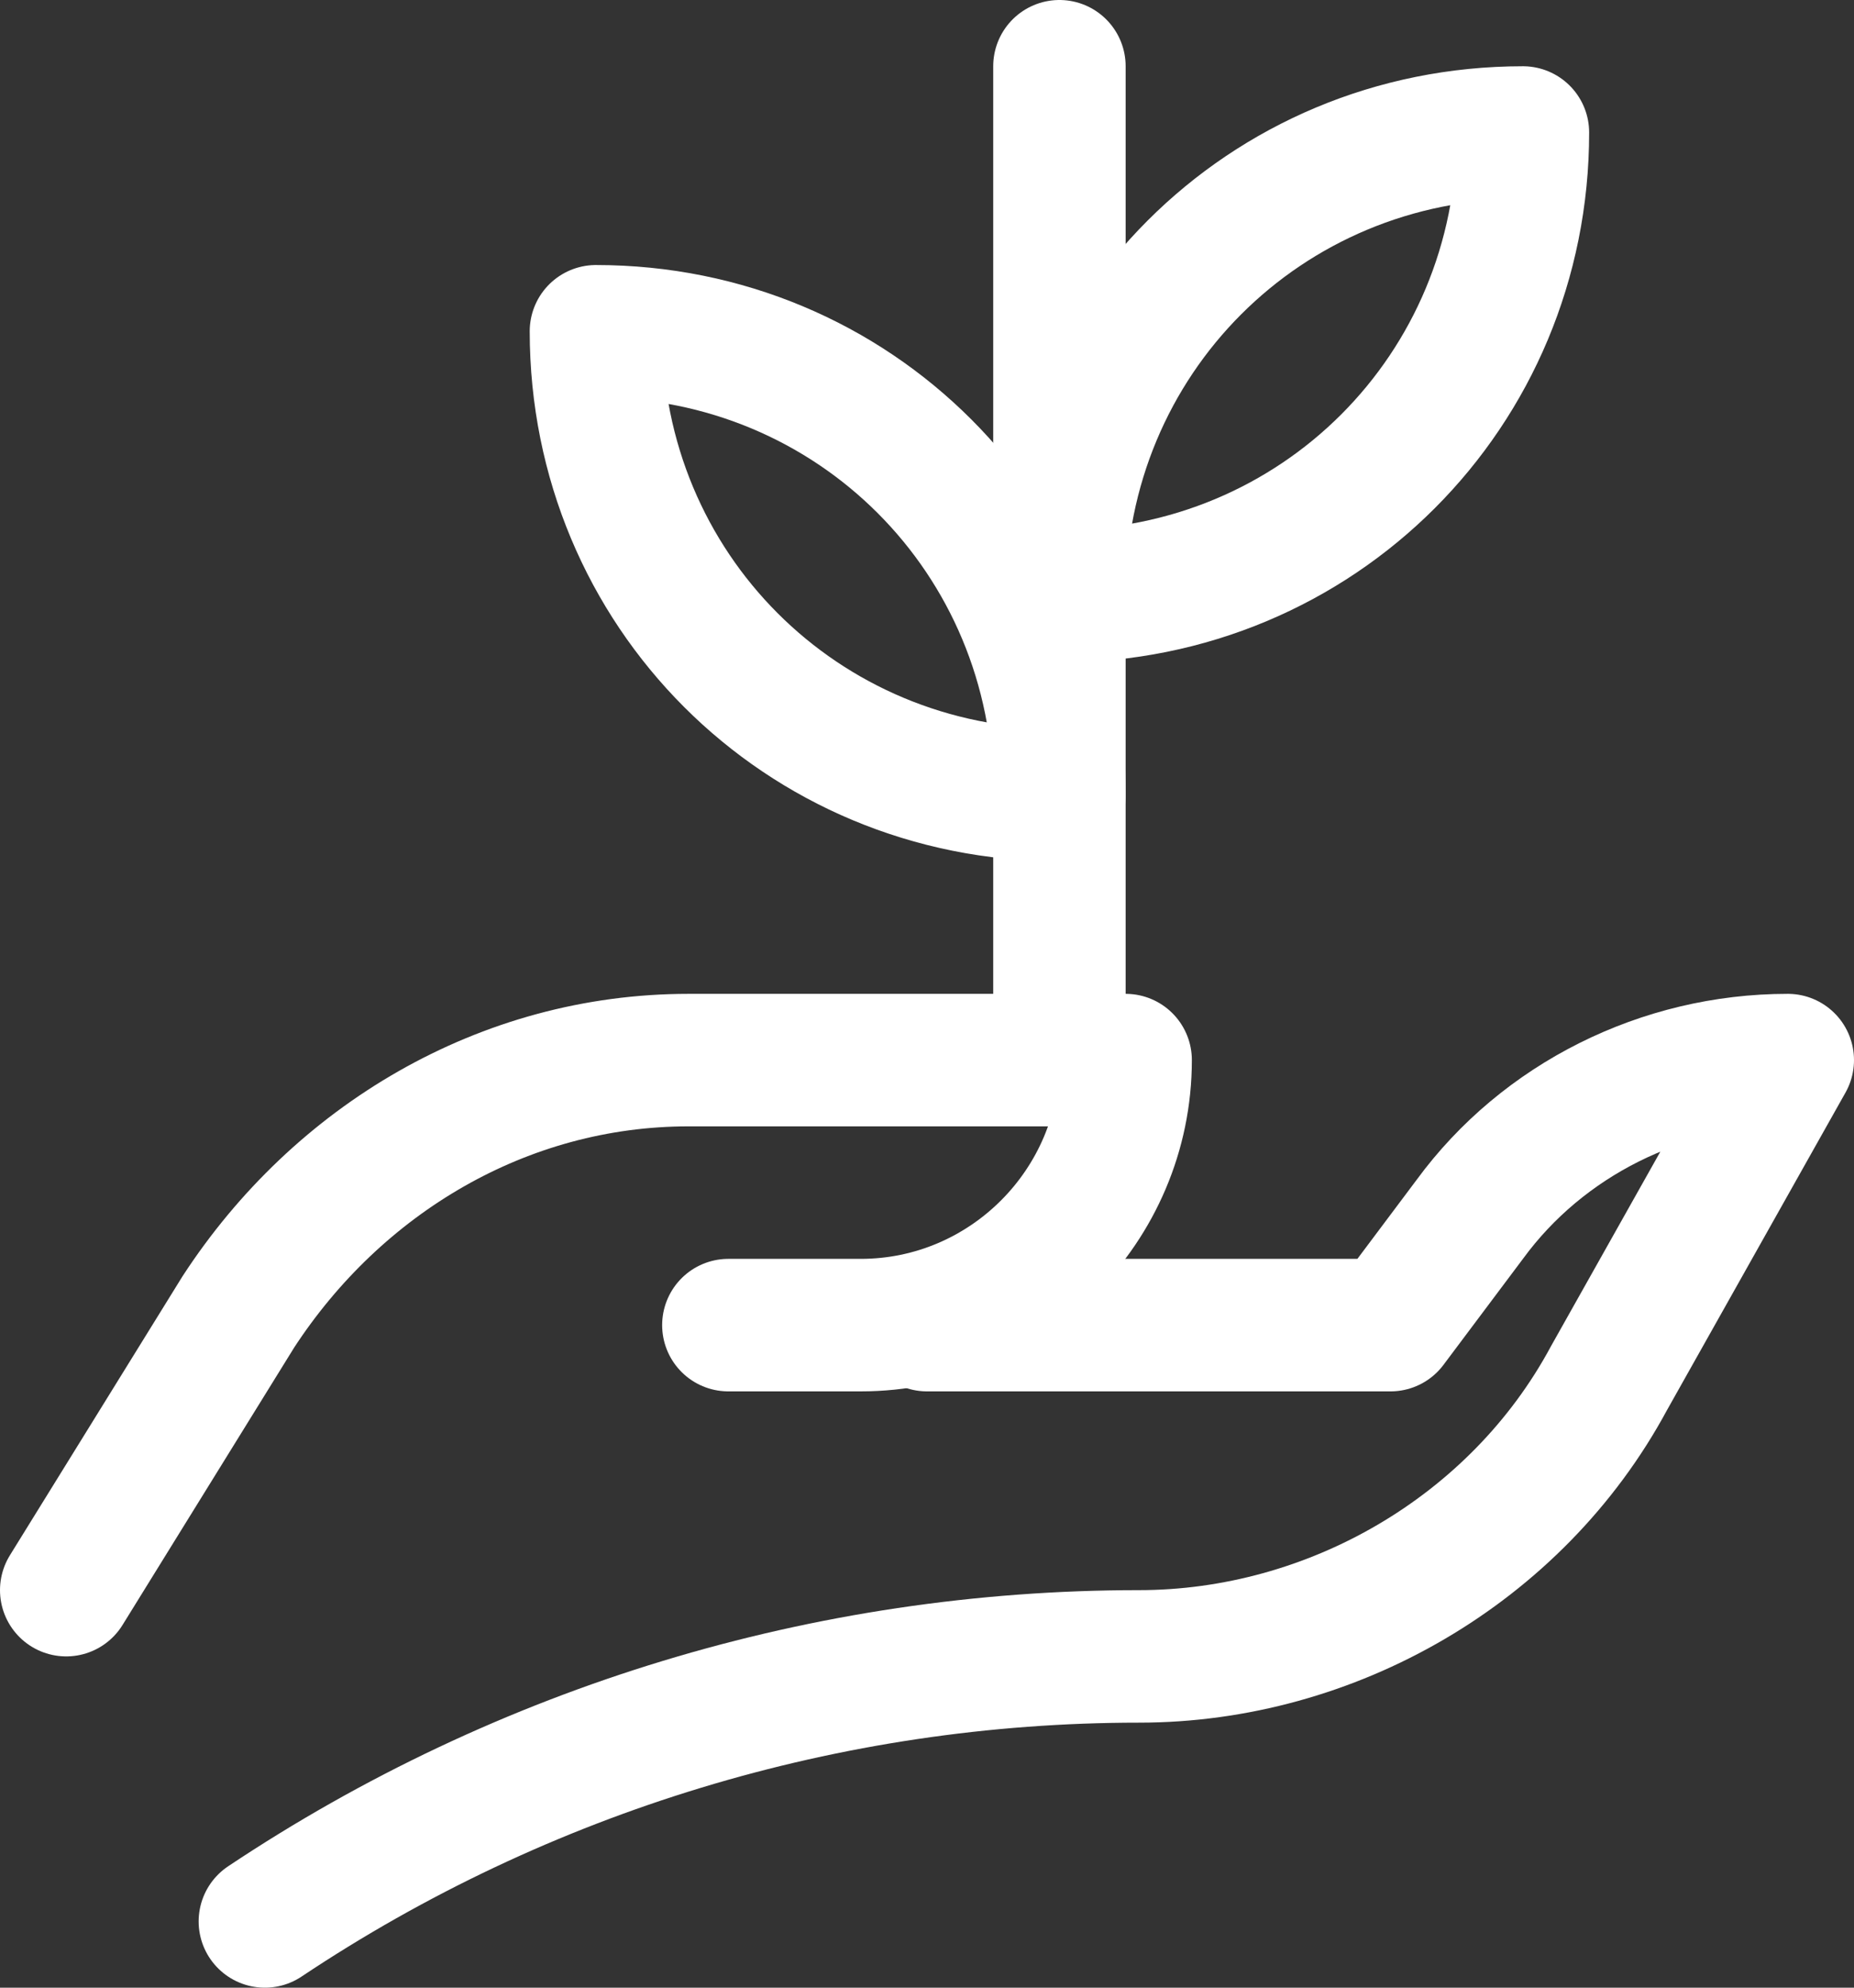 <?xml version="1.0" encoding="UTF-8"?>
<svg width="84px" height="90px" viewBox="0 0 84 90" version="1.1" xmlns="http://www.w3.org/2000/svg" xmlns:xlink="http://www.w3.org/1999/xlink">
    <rect x="0" y="0" width="84" height="90" fill="#333333" stroke="none"/>
    <!-- Generator: sketchtool 53 (72520) - https://sketchapp.com -->
    <title>20965E4A-FAFD-42DE-BA71-1096963C5306</title>
    <desc>Created with sketchtool.</desc>
    <g id="Page-1" stroke="none" stroke-width="1" fill="none" fill-rule="evenodd" stroke-linecap="round" stroke-linejoin="round">
        <g id="00-HOME-shoufcedar" transform="translate(-1111, -2431)" stroke="#FFFFFF" stroke-width="6">
            <g id="6593722_agriculture_farm_grow_hand_nature_icon" transform="translate(1114, 2434)">
                <path d="M0,69 L7.8,56.4 C12.3,49.5 19.8,45 28.2,45 L48,45 L48,45 C48,51.6 42.6,57 36,57 L30,57" id="Path"></path>
                <path d="M39,57 L60,57 L63.6,52.2 C66.9,47.7 72.3,45 78,45 L78,45 L69.9,59.4 C65.7,67.2 57.3,72 48.6,72 L48.6,72 C34.5,72 20.7,76.2 9,84 L9,84" id="Path"></path>
                <path d="M45,24 L45,24 L45,24 C45,12.3 54.3,3 66,3 L66,3 L66,3 C66,14.7 56.7,24 45,24 Z" id="Path"></path>
                <path d="M45,33 L45,33 C33.3,33 24,23.7 24,12 L24,12 L24,12 C35.7,12 45,21.3 45,33 L45,33 Z" id="Path"></path>
                <path d="M45,0 L45,45" id="Path"></path>
            </g>
        </g>
    </g>
</svg>